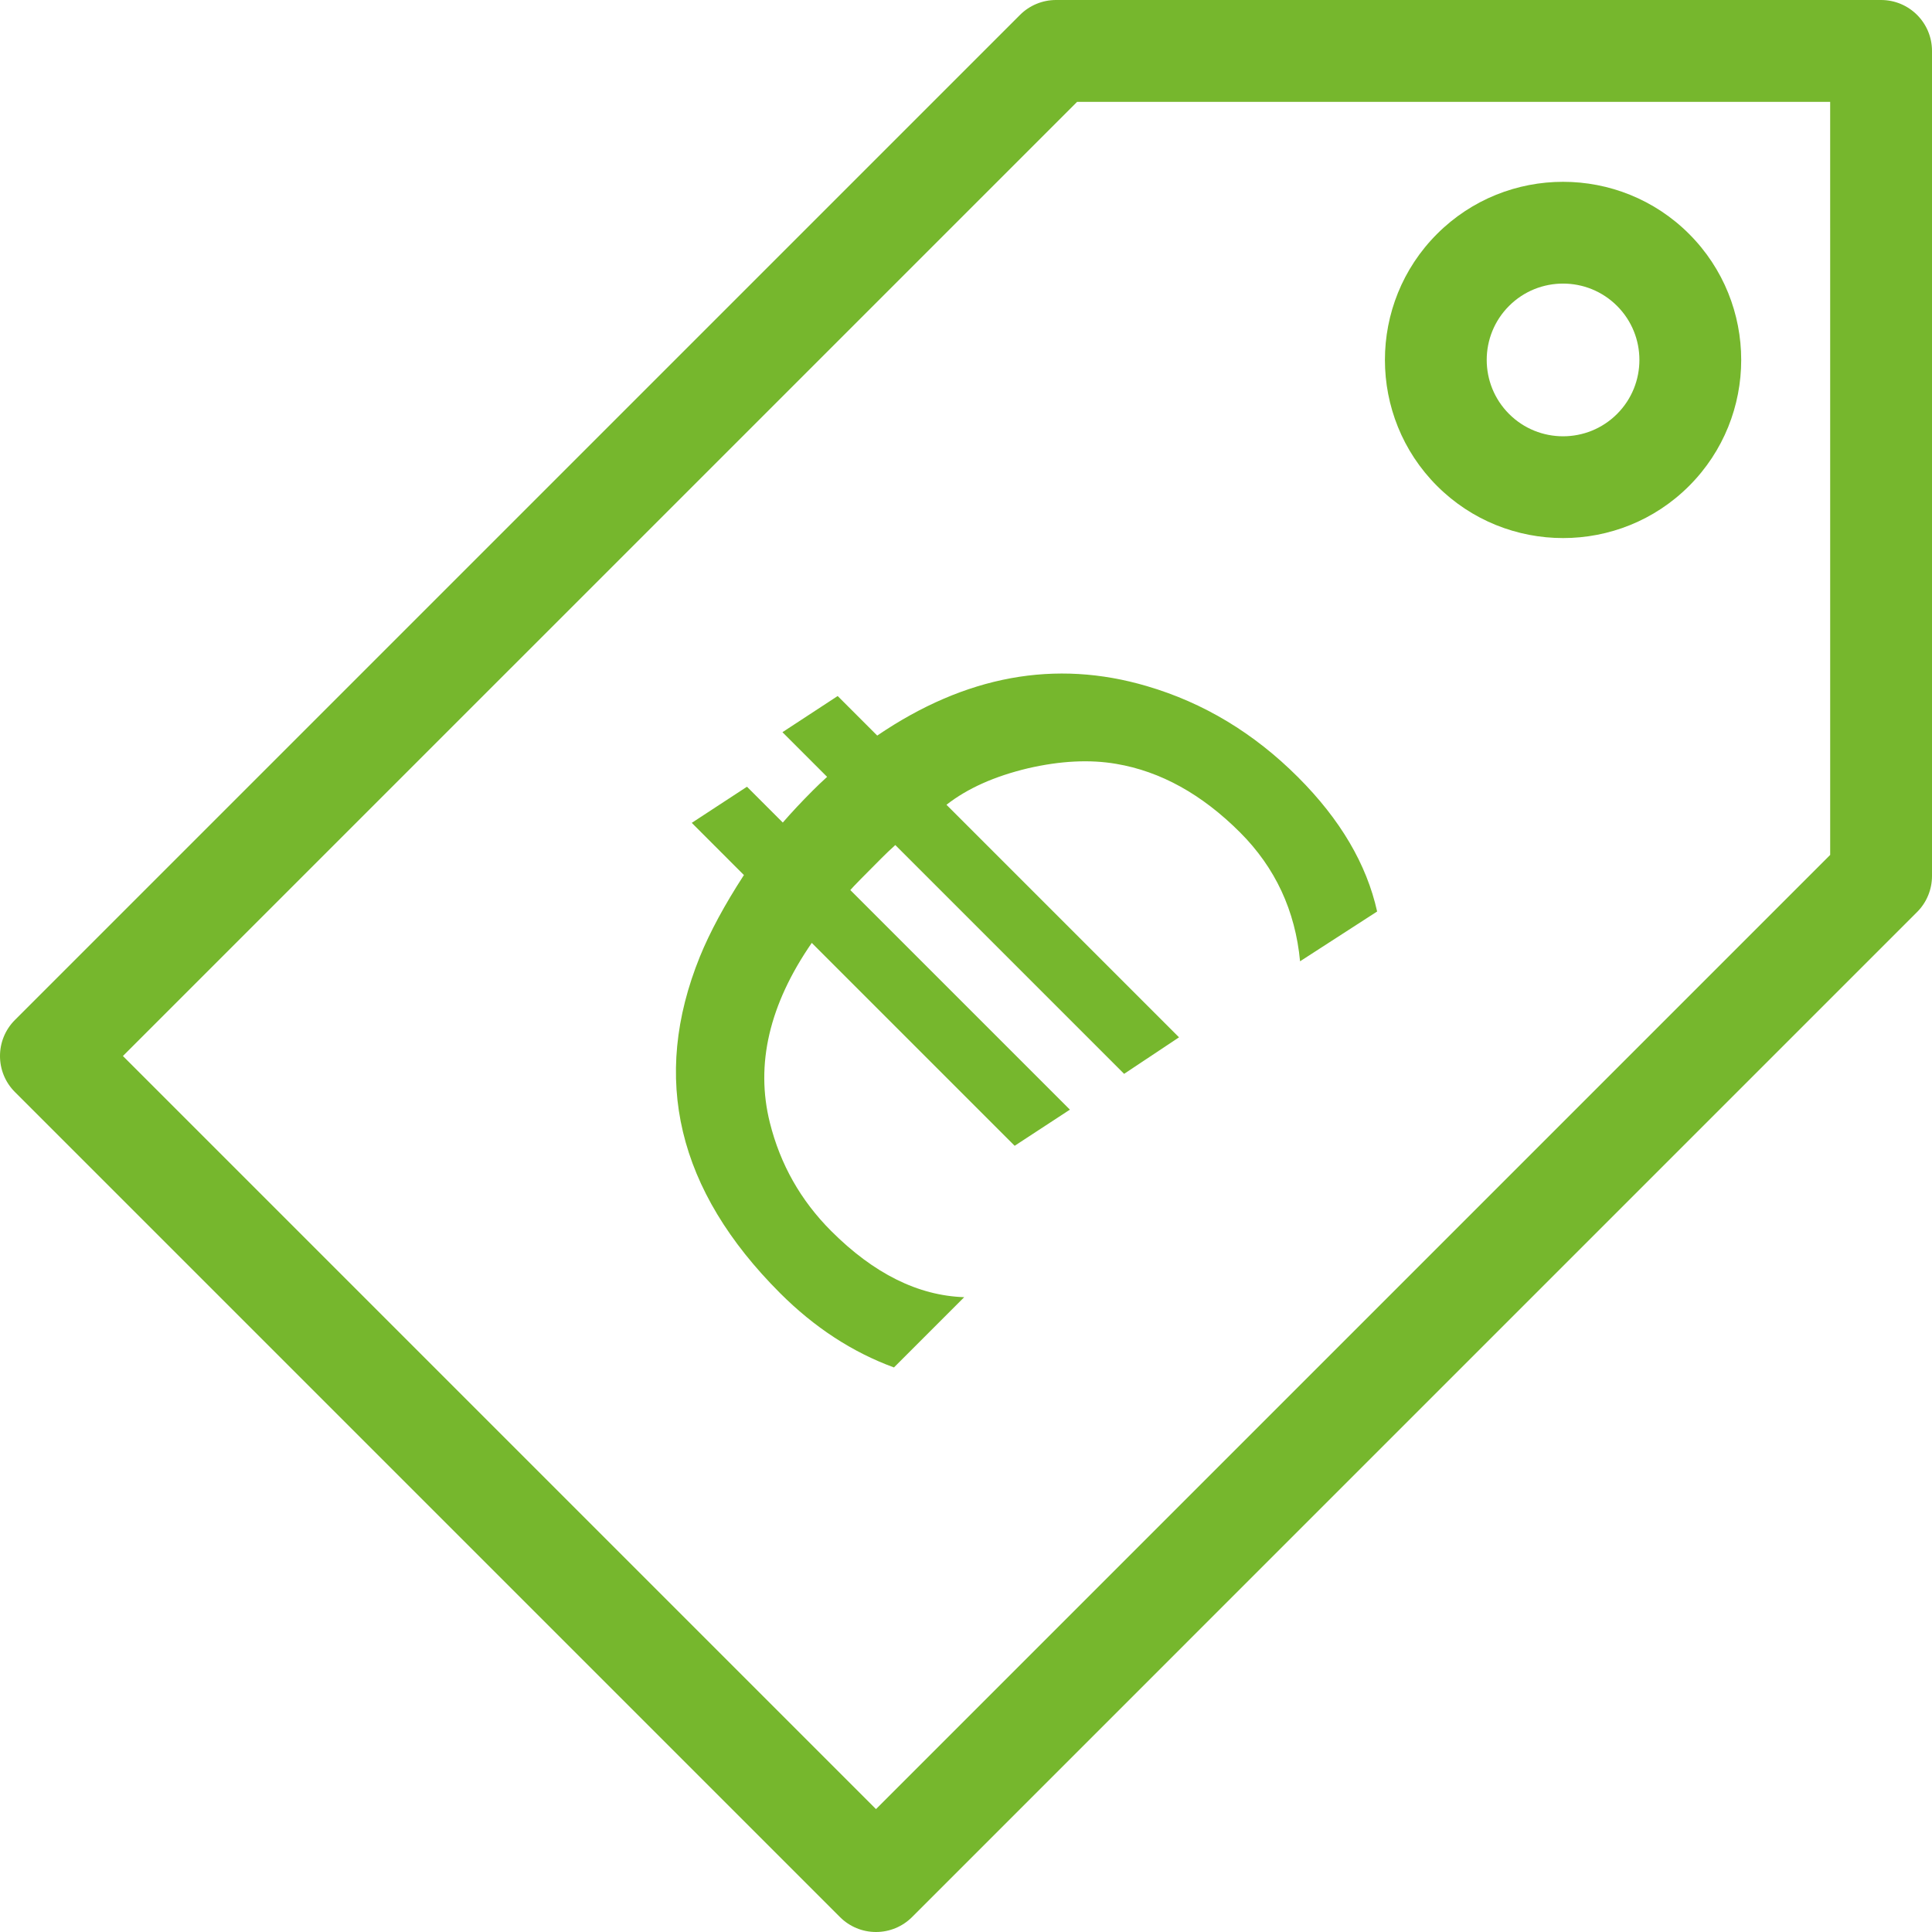 <?xml version="1.0" encoding="utf-8"?>
<!-- Generator: Adobe Illustrator 15.0.0, SVG Export Plug-In . SVG Version: 6.00 Build 0)  -->
<!DOCTYPE svg PUBLIC "-//W3C//DTD SVG 1.1//EN" "http://www.w3.org/Graphics/SVG/1.1/DTD/svg11.dtd">
<svg version="1.1" id="Layer_1" xmlns="http://www.w3.org/2000/svg" xmlns:xlink="http://www.w3.org/1999/xlink" x="0px" y="0px"
	 width="100px" height="100px" viewBox="0 0 100 100" enable-background="new 0 0 100 100" xml:space="preserve">
<g>
	<g>
		<path fill="#76B72D" d="M43.479,99.229L0.771,56.522c-1.028-1.028-1.028-2.697,0-3.727L52.796,0.771C53.29,0.277,53.96,0,54.659,0
			l42.705,0C98.82,0,100,1.18,100,2.636v42.705c0,0.699-0.276,1.37-0.771,1.864L47.206,99.229c-0.494,0.494-1.165,0.771-1.864,0.771
			C44.644,100.001,43.973,99.724,43.479,99.229z M6.362,54.659l38.979,38.98L94.73,44.25L94.729,5.271H55.751L6.362,54.659z"/>
	</g>
	<g>
		<path fill="#76B72D" d="M74.382,25.153c-3.598-3.597-3.598-9.449,0-13.045c3.597-3.597,9.449-3.596,13.044,0
			c3.598,3.596,3.598,9.449,0,13.045C83.831,28.75,77.979,28.749,74.382,25.153z M83.699,15.835c-1.541-1.542-4.05-1.542-5.591,0
			c-1.542,1.542-1.541,4.049,0.001,5.591c1.54,1.542,4.049,1.542,5.59,0C85.241,19.884,85.241,17.377,83.699,15.835z"/>
	</g>
	<g>
		<path fill="#76B72D" d="M64.185,43.085c-1.977-1.976-4.112-3.158-6.407-3.547c-1.364-0.235-2.889-0.159-4.571,0.229
			c-1.729,0.412-3.135,1.041-4.218,1.888l12.037,12.037l-2.842,1.89L46.341,43.739c-0.259,0.234-0.5,0.464-0.723,0.688
			c-0.907,0.906-1.442,1.453-1.606,1.642l11.366,11.366l-2.859,1.871L42.017,48.804c-2.2,3.189-2.923,6.289-2.17,9.302
			c0.541,2.166,1.6,4.035,3.177,5.613c2.201,2.2,4.494,3.342,6.883,3.423l-3.636,3.637c-2.153-0.789-4.119-2.072-5.895-3.848
			c-5.318-5.318-6.701-11.125-4.148-17.421c0.519-1.271,1.276-2.676,2.277-4.218l-2.7-2.701l2.858-1.87l1.854,1.854
			c0.459-0.529,0.977-1.083,1.553-1.659c0.235-0.235,0.482-0.471,0.741-0.706l-2.312-2.312l2.859-1.872l2.047,2.047
			c4.565-3.105,9.219-3.959,13.961-2.559c2.929,0.859,5.536,2.429,7.819,4.712c2.188,2.188,3.553,4.507,4.095,6.953l-3.989,2.577
			C67.044,47.134,66.009,44.91,64.185,43.085z"/>
	</g>
</g>
</svg>
